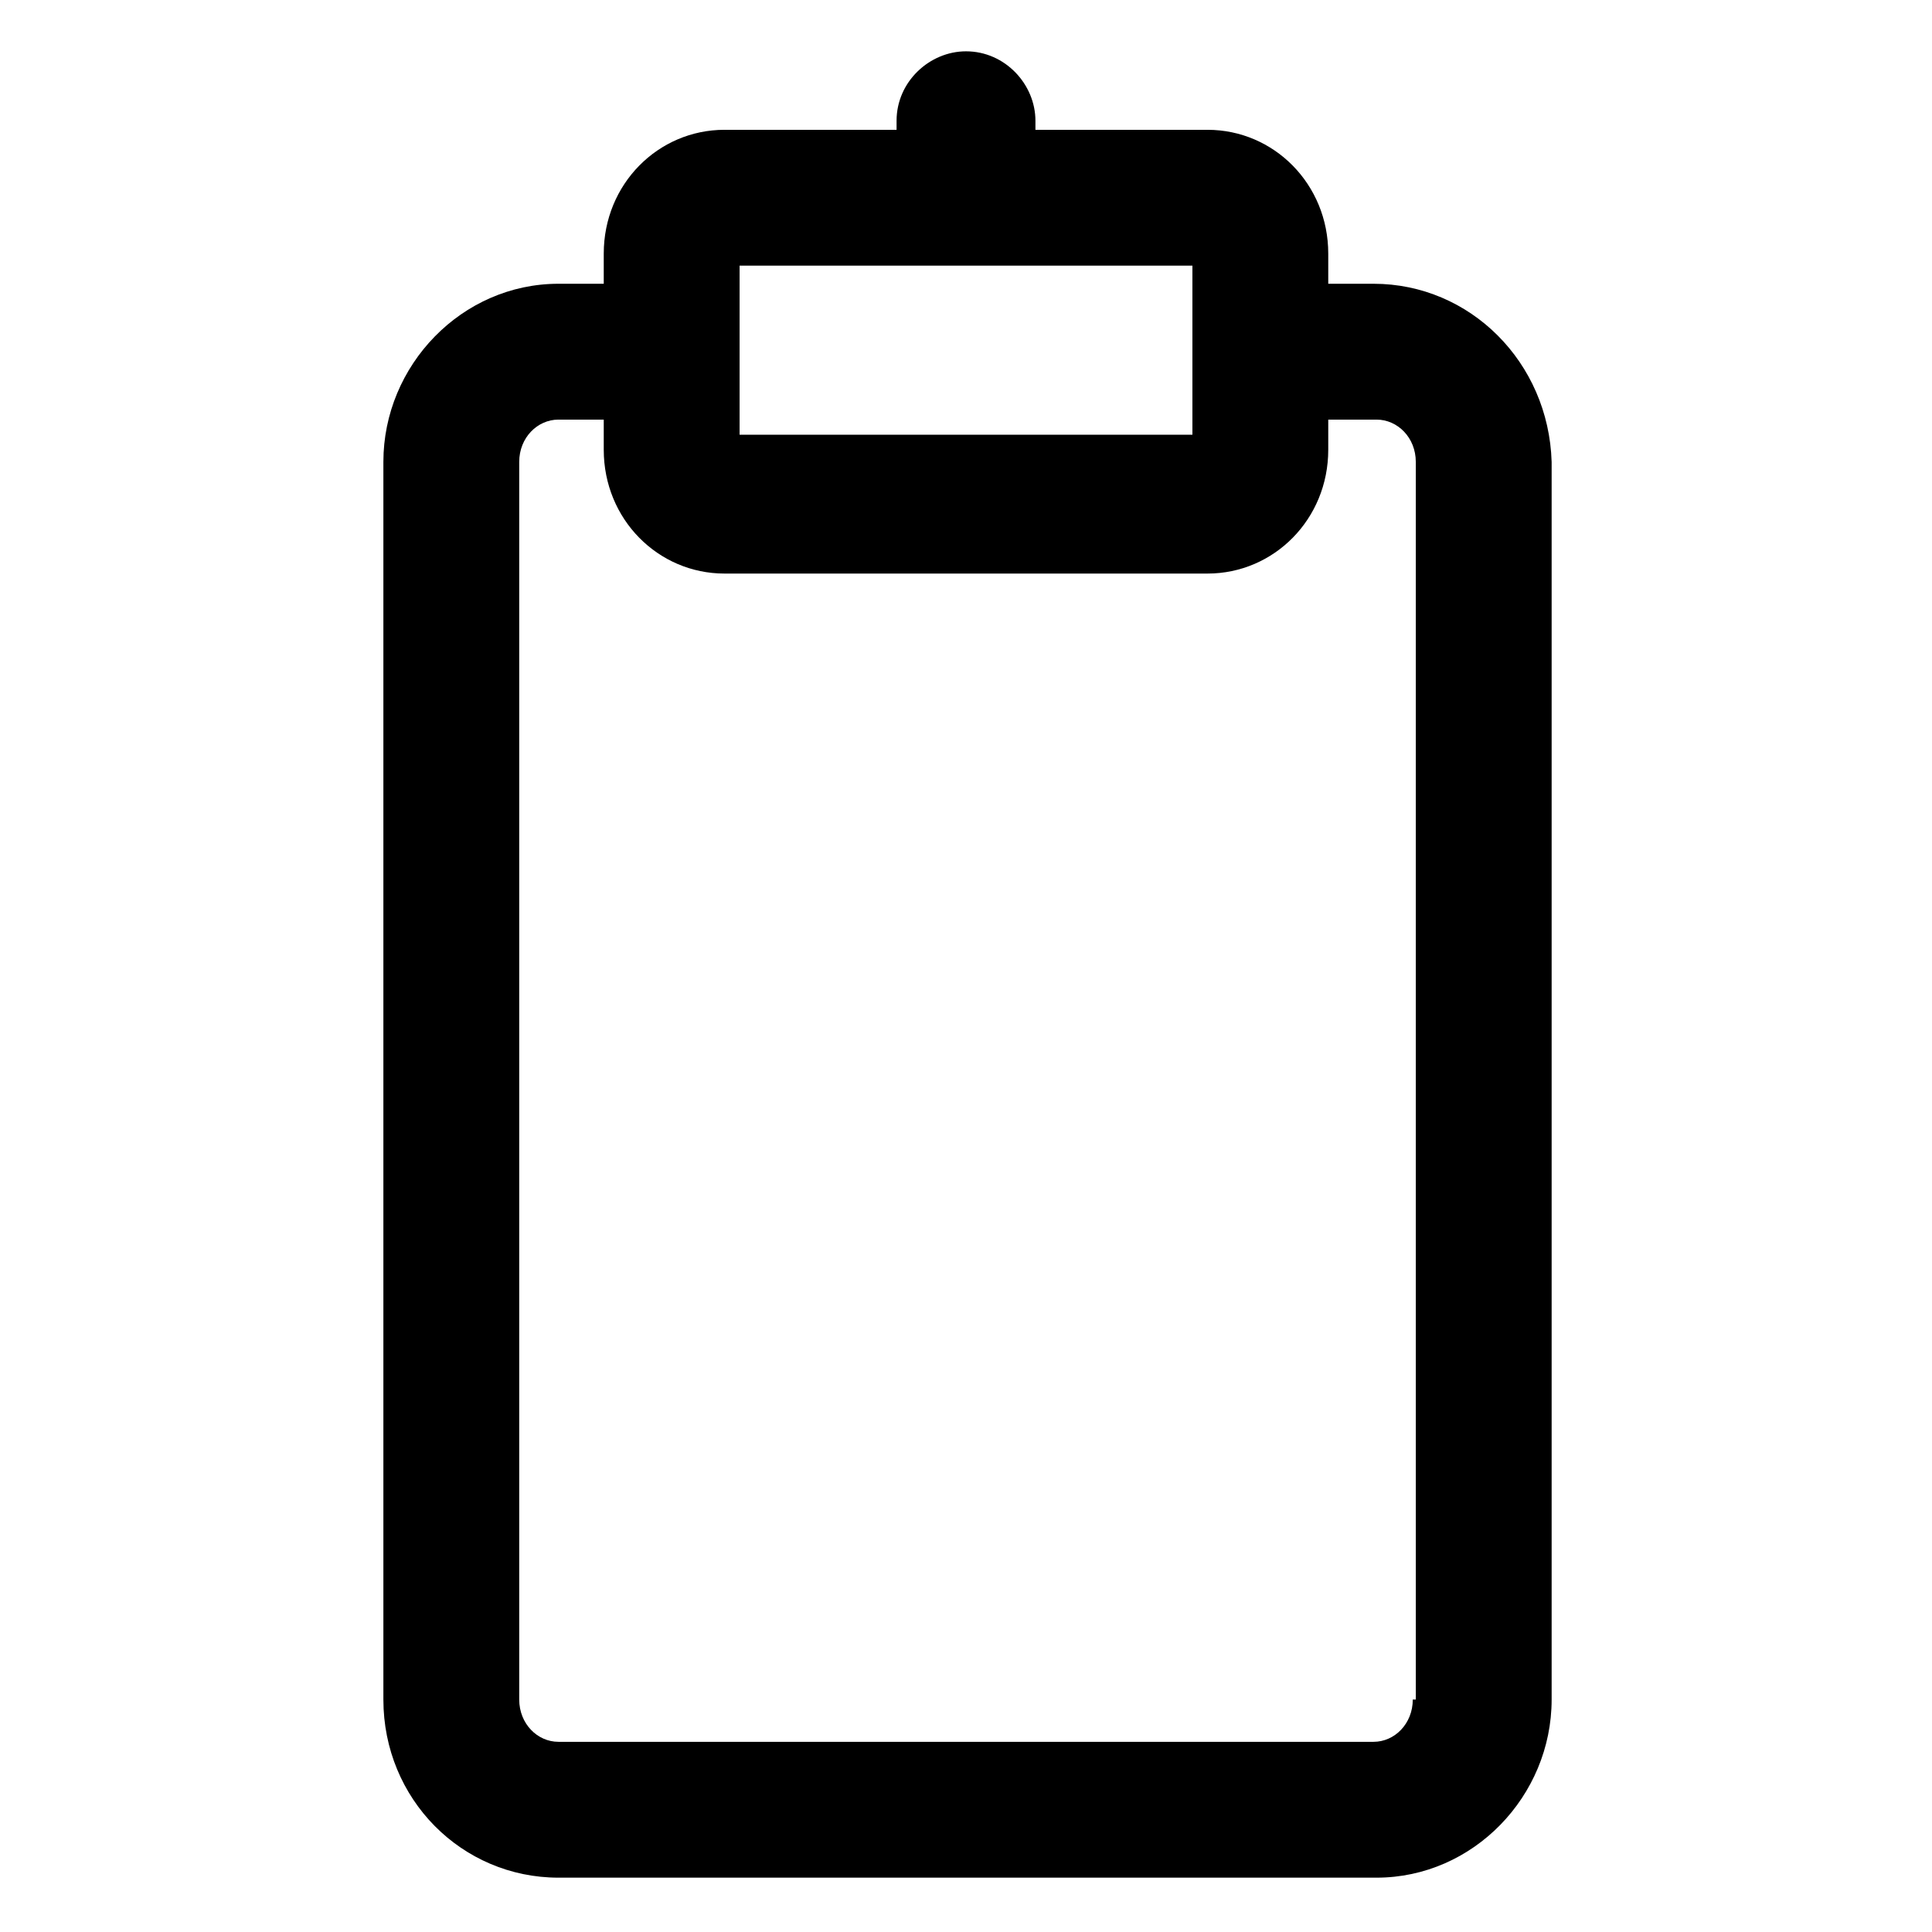 <?xml version="1.0" encoding="utf-8"?>
<!-- Generator: Adobe Illustrator 22.0.0, SVG Export Plug-In . SVG Version: 6.00 Build 0)  -->
<svg version="1.1" id="lni_lni-clipboard" xmlns="http://www.w3.org/2000/svg" xmlns:xlink="http://www.w3.org/1999/xlink" x="0px"
	 y="0px" viewBox="0 0 64 64" style="enable-background:new 0 0 64 64;" xml:space="preserve">
<path d="M45.5,9.4H44v-1c0-2.3-1.8-4.1-4-4.1h-5.7V4c0-1.2-1-2.3-2.3-2.3c-1.2,0-2.3,1-2.3,2.3v0.3H24c-2.2,0-4,1.8-4,4.1v1h-1.5
	c-3.2,0-5.8,2.7-5.8,5.9v41c0,3.3,2.6,5.9,5.8,5.9h27.1c3.2,0,5.8-2.7,5.8-5.9v-41C51.3,12,48.7,9.4,45.5,9.4z M24.5,8.8h15v2.8
	c0,0,0,0,0,0s0,0,0,0v2.8h-15V8.8z M46.8,56.3c0,0.8-0.6,1.4-1.3,1.4H18.5c-0.7,0-1.3-0.6-1.3-1.4v-41c0-0.8,0.6-1.4,1.3-1.4H20v1
	c0,2.3,1.8,4.1,4,4.1h16c2.2,0,4-1.8,4-4.1v-1h1.6c0.7,0,1.3,0.6,1.3,1.4V56.3z"/>
</svg>
